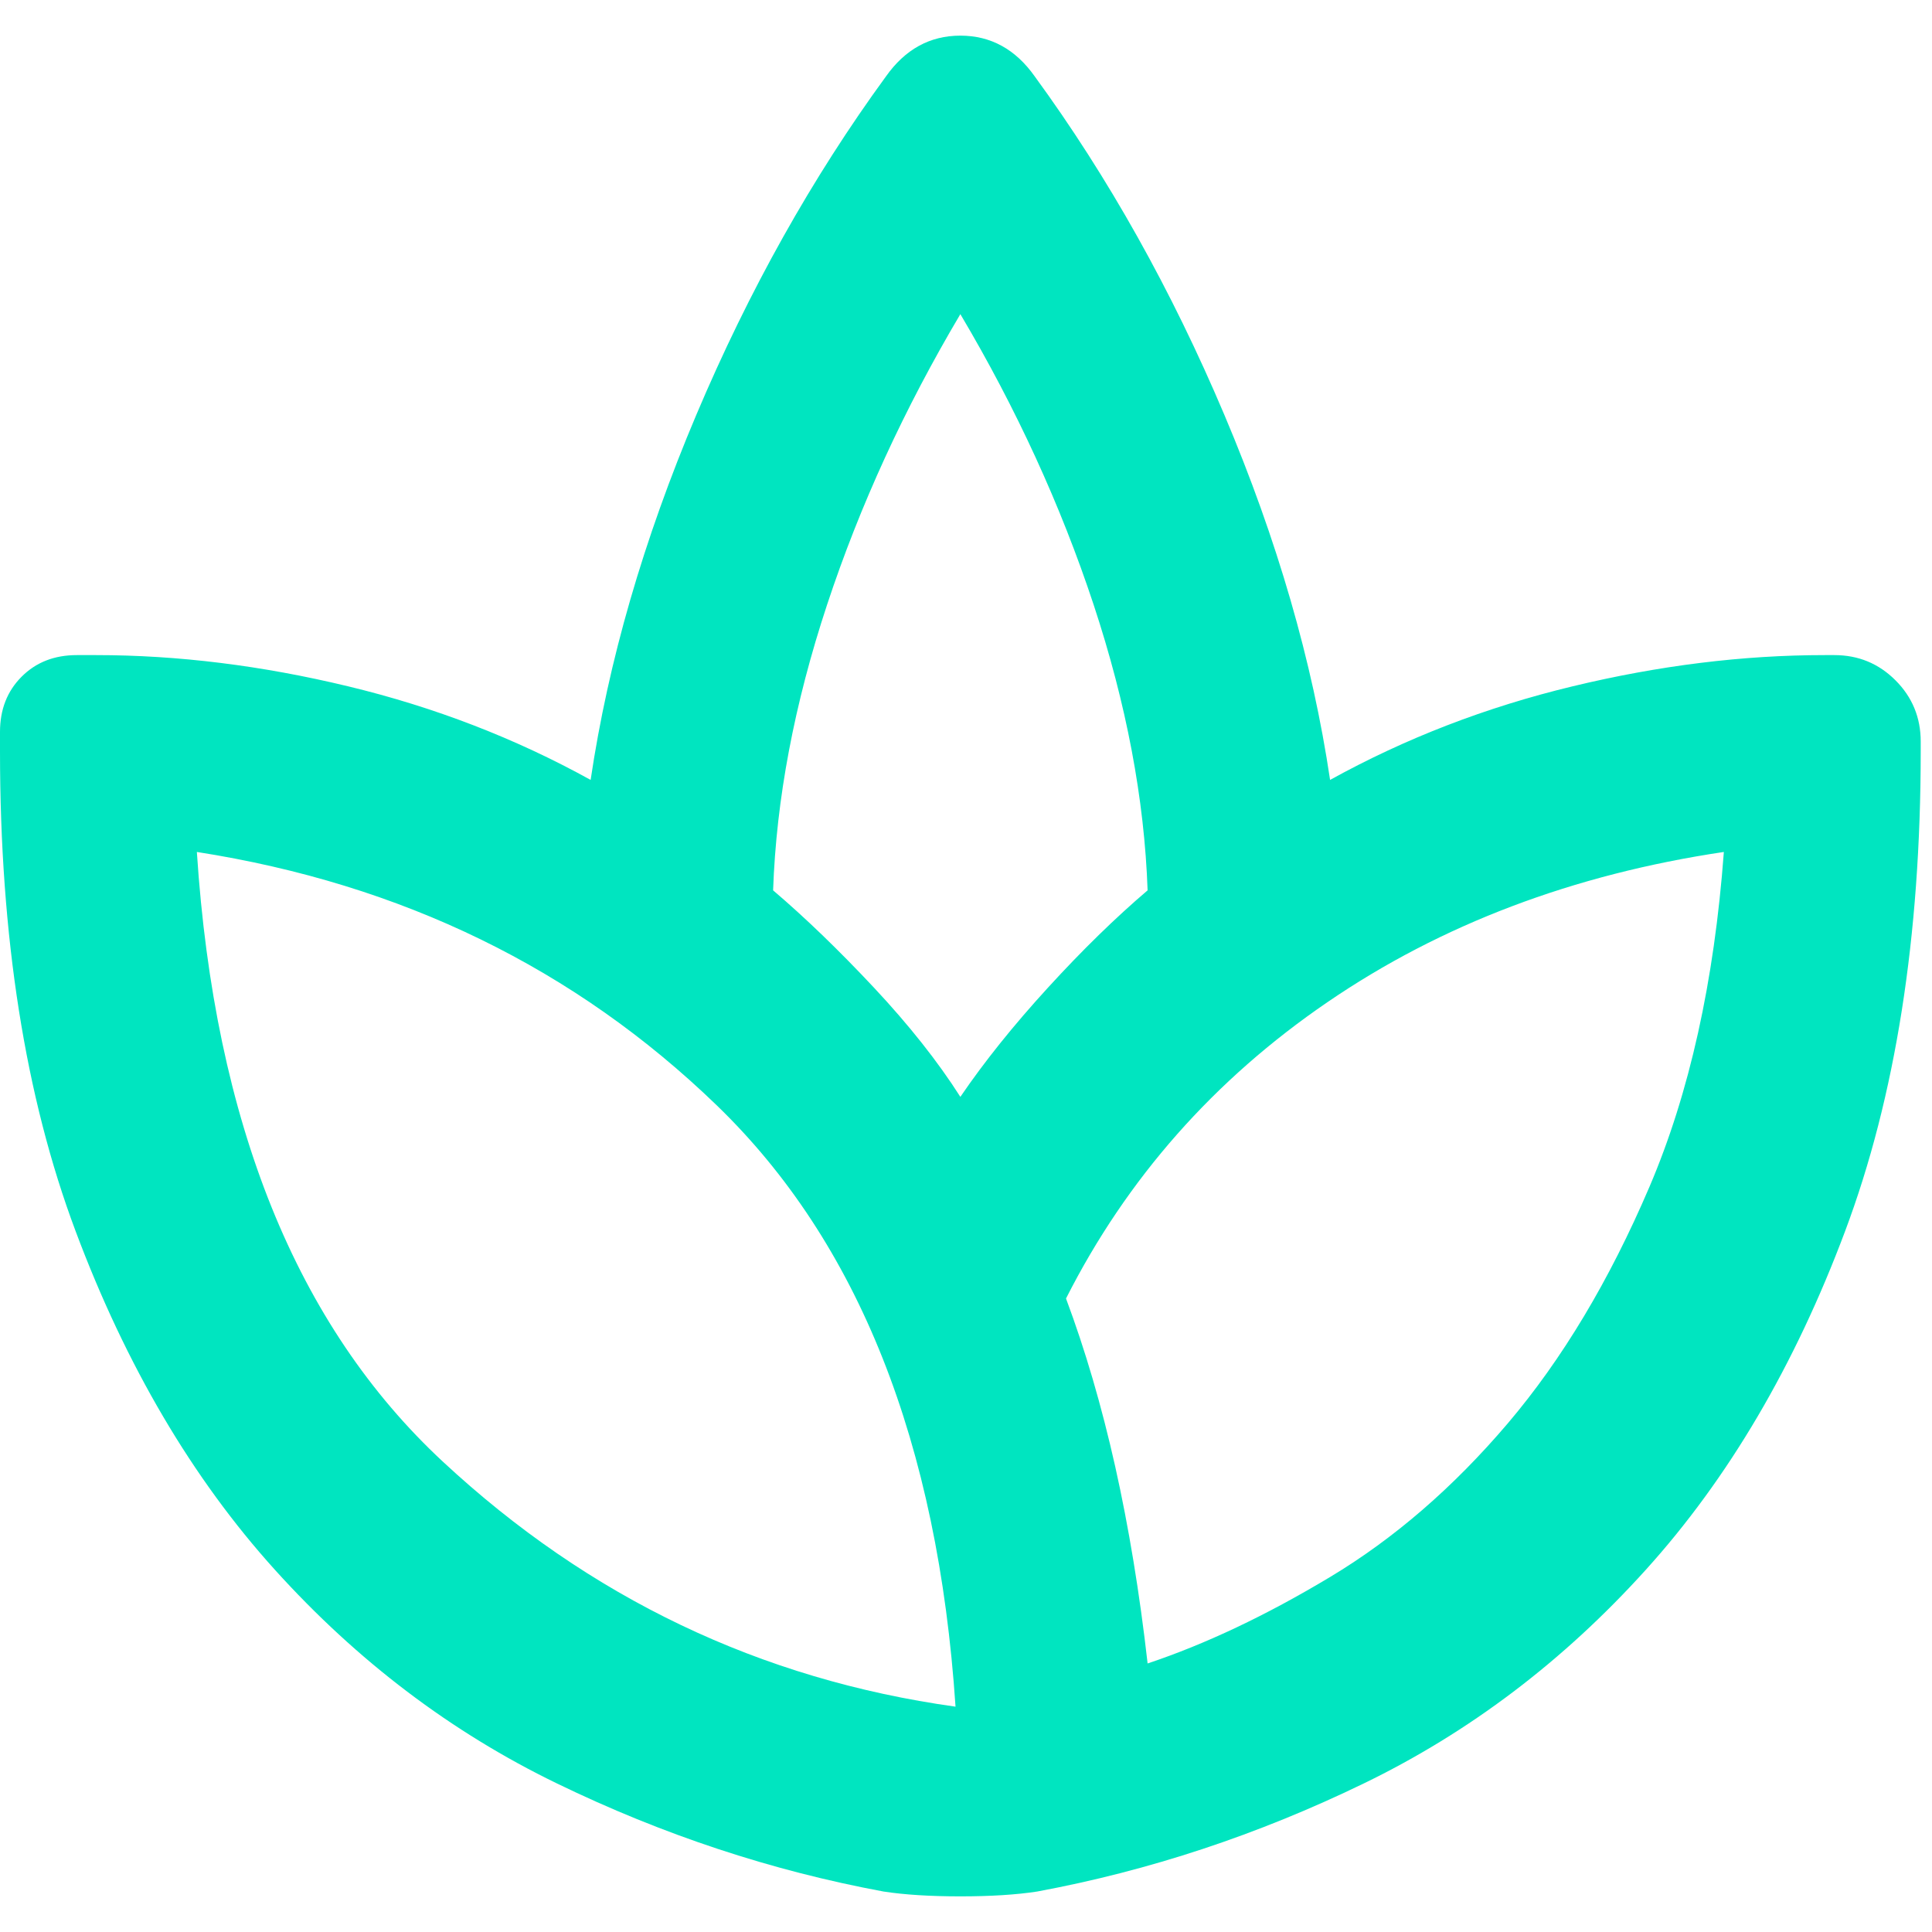 <svg width="38" height="38" viewBox="0 0 38 38" fill="none" xmlns="http://www.w3.org/2000/svg">
<path id="mindful svg" d="M17.378 37.204C15.174 36.795 13.033 36.087 10.956 35.079C8.878 34.072 7.028 32.671 5.407 30.876C3.786 29.082 2.479 26.863 1.488 24.218C0.496 21.574 0 18.425 0 14.774V14.396C0 13.955 0.142 13.593 0.425 13.31C0.708 13.026 1.07 12.885 1.511 12.885H1.889C3.494 12.885 5.147 13.089 6.847 13.499C8.547 13.908 10.137 14.522 11.617 15.34C11.963 13.011 12.656 10.618 13.694 8.163C14.733 5.707 15.977 3.488 17.425 1.504C17.803 0.969 18.291 0.701 18.889 0.701C19.487 0.701 19.975 0.969 20.353 1.504C21.801 3.488 23.044 5.707 24.083 8.163C25.122 10.618 25.815 13.011 26.161 15.34C27.641 14.522 29.231 13.908 30.931 13.499C32.631 13.089 34.283 12.885 35.889 12.885H36.078C36.55 12.885 36.951 13.05 37.282 13.381C37.612 13.711 37.778 14.113 37.778 14.585V14.774C37.778 18.425 37.282 21.574 36.29 24.218C35.299 26.863 33.992 29.082 32.371 30.876C30.75 32.671 28.9 34.072 26.822 35.079C24.744 36.087 22.604 36.795 20.4 37.204C19.991 37.267 19.487 37.299 18.889 37.299C18.291 37.299 17.787 37.267 17.378 37.204ZM18.794 33.568C18.448 28.374 16.882 24.431 14.096 21.739C11.31 19.047 7.902 17.387 3.872 16.757C3.809 16.757 3.809 16.757 3.872 16.757C4.219 22.077 5.832 26.076 8.713 28.751C11.593 31.427 14.954 33.033 18.794 33.568C18.857 33.6 18.857 33.607 18.794 33.592C18.732 33.576 18.732 33.568 18.794 33.568ZM15.206 17.512C15.835 18.048 16.496 18.685 17.189 19.425C17.881 20.165 18.448 20.881 18.889 21.574C19.361 20.881 19.936 20.165 20.613 19.425C21.289 18.685 21.943 18.048 22.572 17.512C22.509 15.718 22.155 13.845 21.51 11.893C20.864 9.941 19.991 8.037 18.889 6.179C17.787 8.037 16.913 9.941 16.268 11.893C15.623 13.845 15.268 15.718 15.206 17.512ZM20.967 25.54C21.344 26.548 21.667 27.65 21.935 28.846C22.202 30.042 22.415 31.333 22.572 32.718C23.706 32.34 24.902 31.774 26.161 31.018C27.42 30.262 28.585 29.255 29.656 27.996C30.726 26.737 31.655 25.186 32.442 23.345C33.229 21.503 33.717 19.307 33.906 16.757C33.906 16.694 33.906 16.694 33.906 16.757C30.946 17.198 28.349 18.181 26.114 19.708C23.879 21.235 22.163 23.179 20.967 25.54Z" fill="#00E5C0"/>
</svg>

